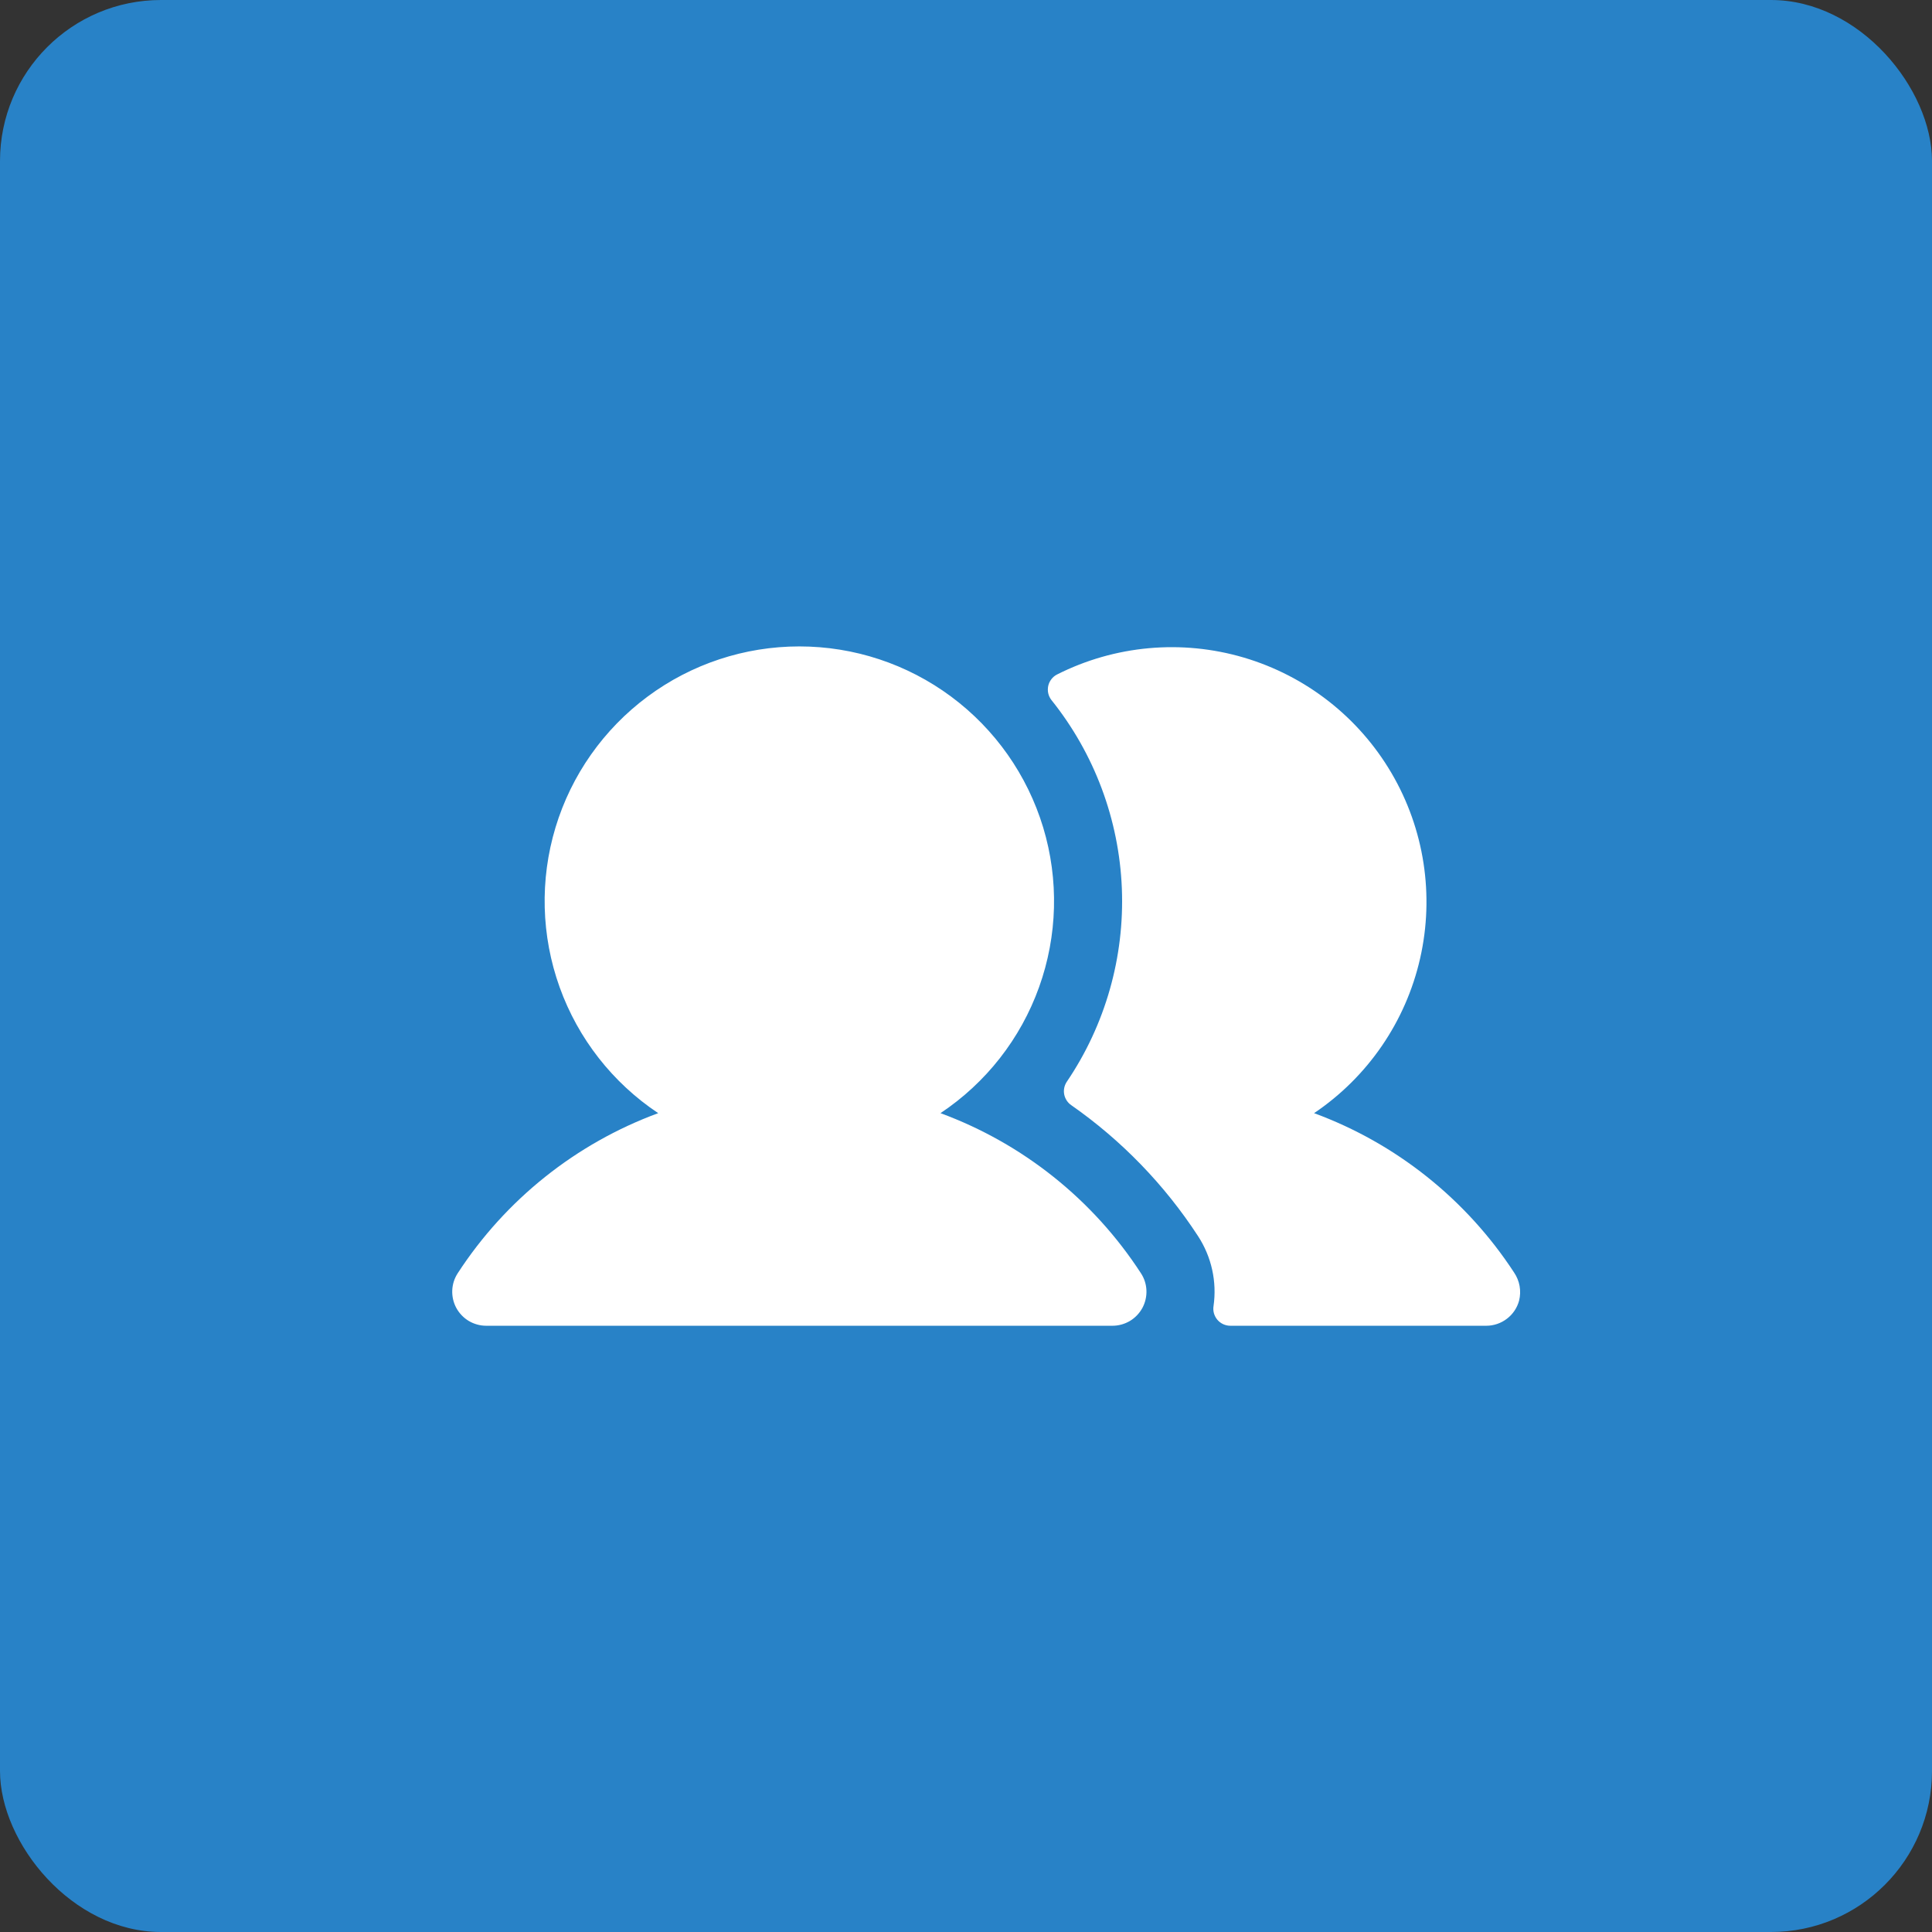<svg width="48" height="48" viewBox="0 0 48 48" fill="none" xmlns="http://www.w3.org/2000/svg">
<rect x="0" y="0" width="48" height="48" fill="#333333" stroke="none"/>
<rect width="48" height="48" rx="4" fill="#2882C7"/>
<path d="M28.346 31.633C28.43 31.76 28.477 31.907 28.483 32.059C28.489 32.211 28.454 32.362 28.382 32.496C28.309 32.629 28.202 32.741 28.072 32.819C27.941 32.896 27.792 32.938 27.64 32.938H12.079C11.927 32.938 11.778 32.896 11.647 32.819C11.517 32.741 11.41 32.629 11.337 32.496C11.265 32.362 11.23 32.211 11.236 32.059C11.242 31.907 11.289 31.76 11.372 31.633C12.56 29.805 14.307 28.41 16.353 27.656C15.222 26.903 14.363 25.806 13.904 24.527C13.445 23.249 13.409 21.857 13.802 20.556C14.195 19.256 14.997 18.117 16.088 17.307C17.178 16.497 18.501 16.06 19.859 16.06C21.218 16.06 22.54 16.497 23.631 17.307C24.722 18.117 25.523 19.256 25.917 20.556C26.31 21.857 26.274 23.249 25.815 24.527C25.356 25.806 24.497 26.903 23.366 27.656C25.412 28.41 27.159 29.805 28.346 31.633ZM37.618 31.617C36.43 29.797 34.687 28.407 32.648 27.656C33.983 26.756 34.925 25.382 35.282 23.813C35.64 22.243 35.386 20.597 34.572 19.208C33.758 17.819 32.446 16.793 30.902 16.337C29.358 15.882 27.698 16.032 26.261 16.758C26.206 16.786 26.158 16.826 26.121 16.875C26.083 16.924 26.056 16.981 26.043 17.041C26.03 17.102 26.03 17.164 26.043 17.224C26.057 17.285 26.083 17.341 26.121 17.39C27.19 18.723 27.803 20.363 27.872 22.07C27.941 23.777 27.462 25.462 26.504 26.876C26.442 26.969 26.419 27.082 26.44 27.191C26.462 27.3 26.525 27.397 26.617 27.459C27.865 28.331 28.934 29.435 29.765 30.711C30.1 31.224 30.237 31.842 30.15 32.448C30.14 32.508 30.144 32.57 30.16 32.629C30.177 32.688 30.206 32.743 30.245 32.789C30.285 32.836 30.334 32.873 30.39 32.899C30.445 32.924 30.506 32.938 30.567 32.938H36.926C37.112 32.938 37.293 32.876 37.44 32.763C37.588 32.65 37.694 32.492 37.742 32.312C37.771 32.194 37.775 32.071 37.754 31.951C37.733 31.832 37.686 31.718 37.618 31.617Z" fill="white"/>
</svg>
